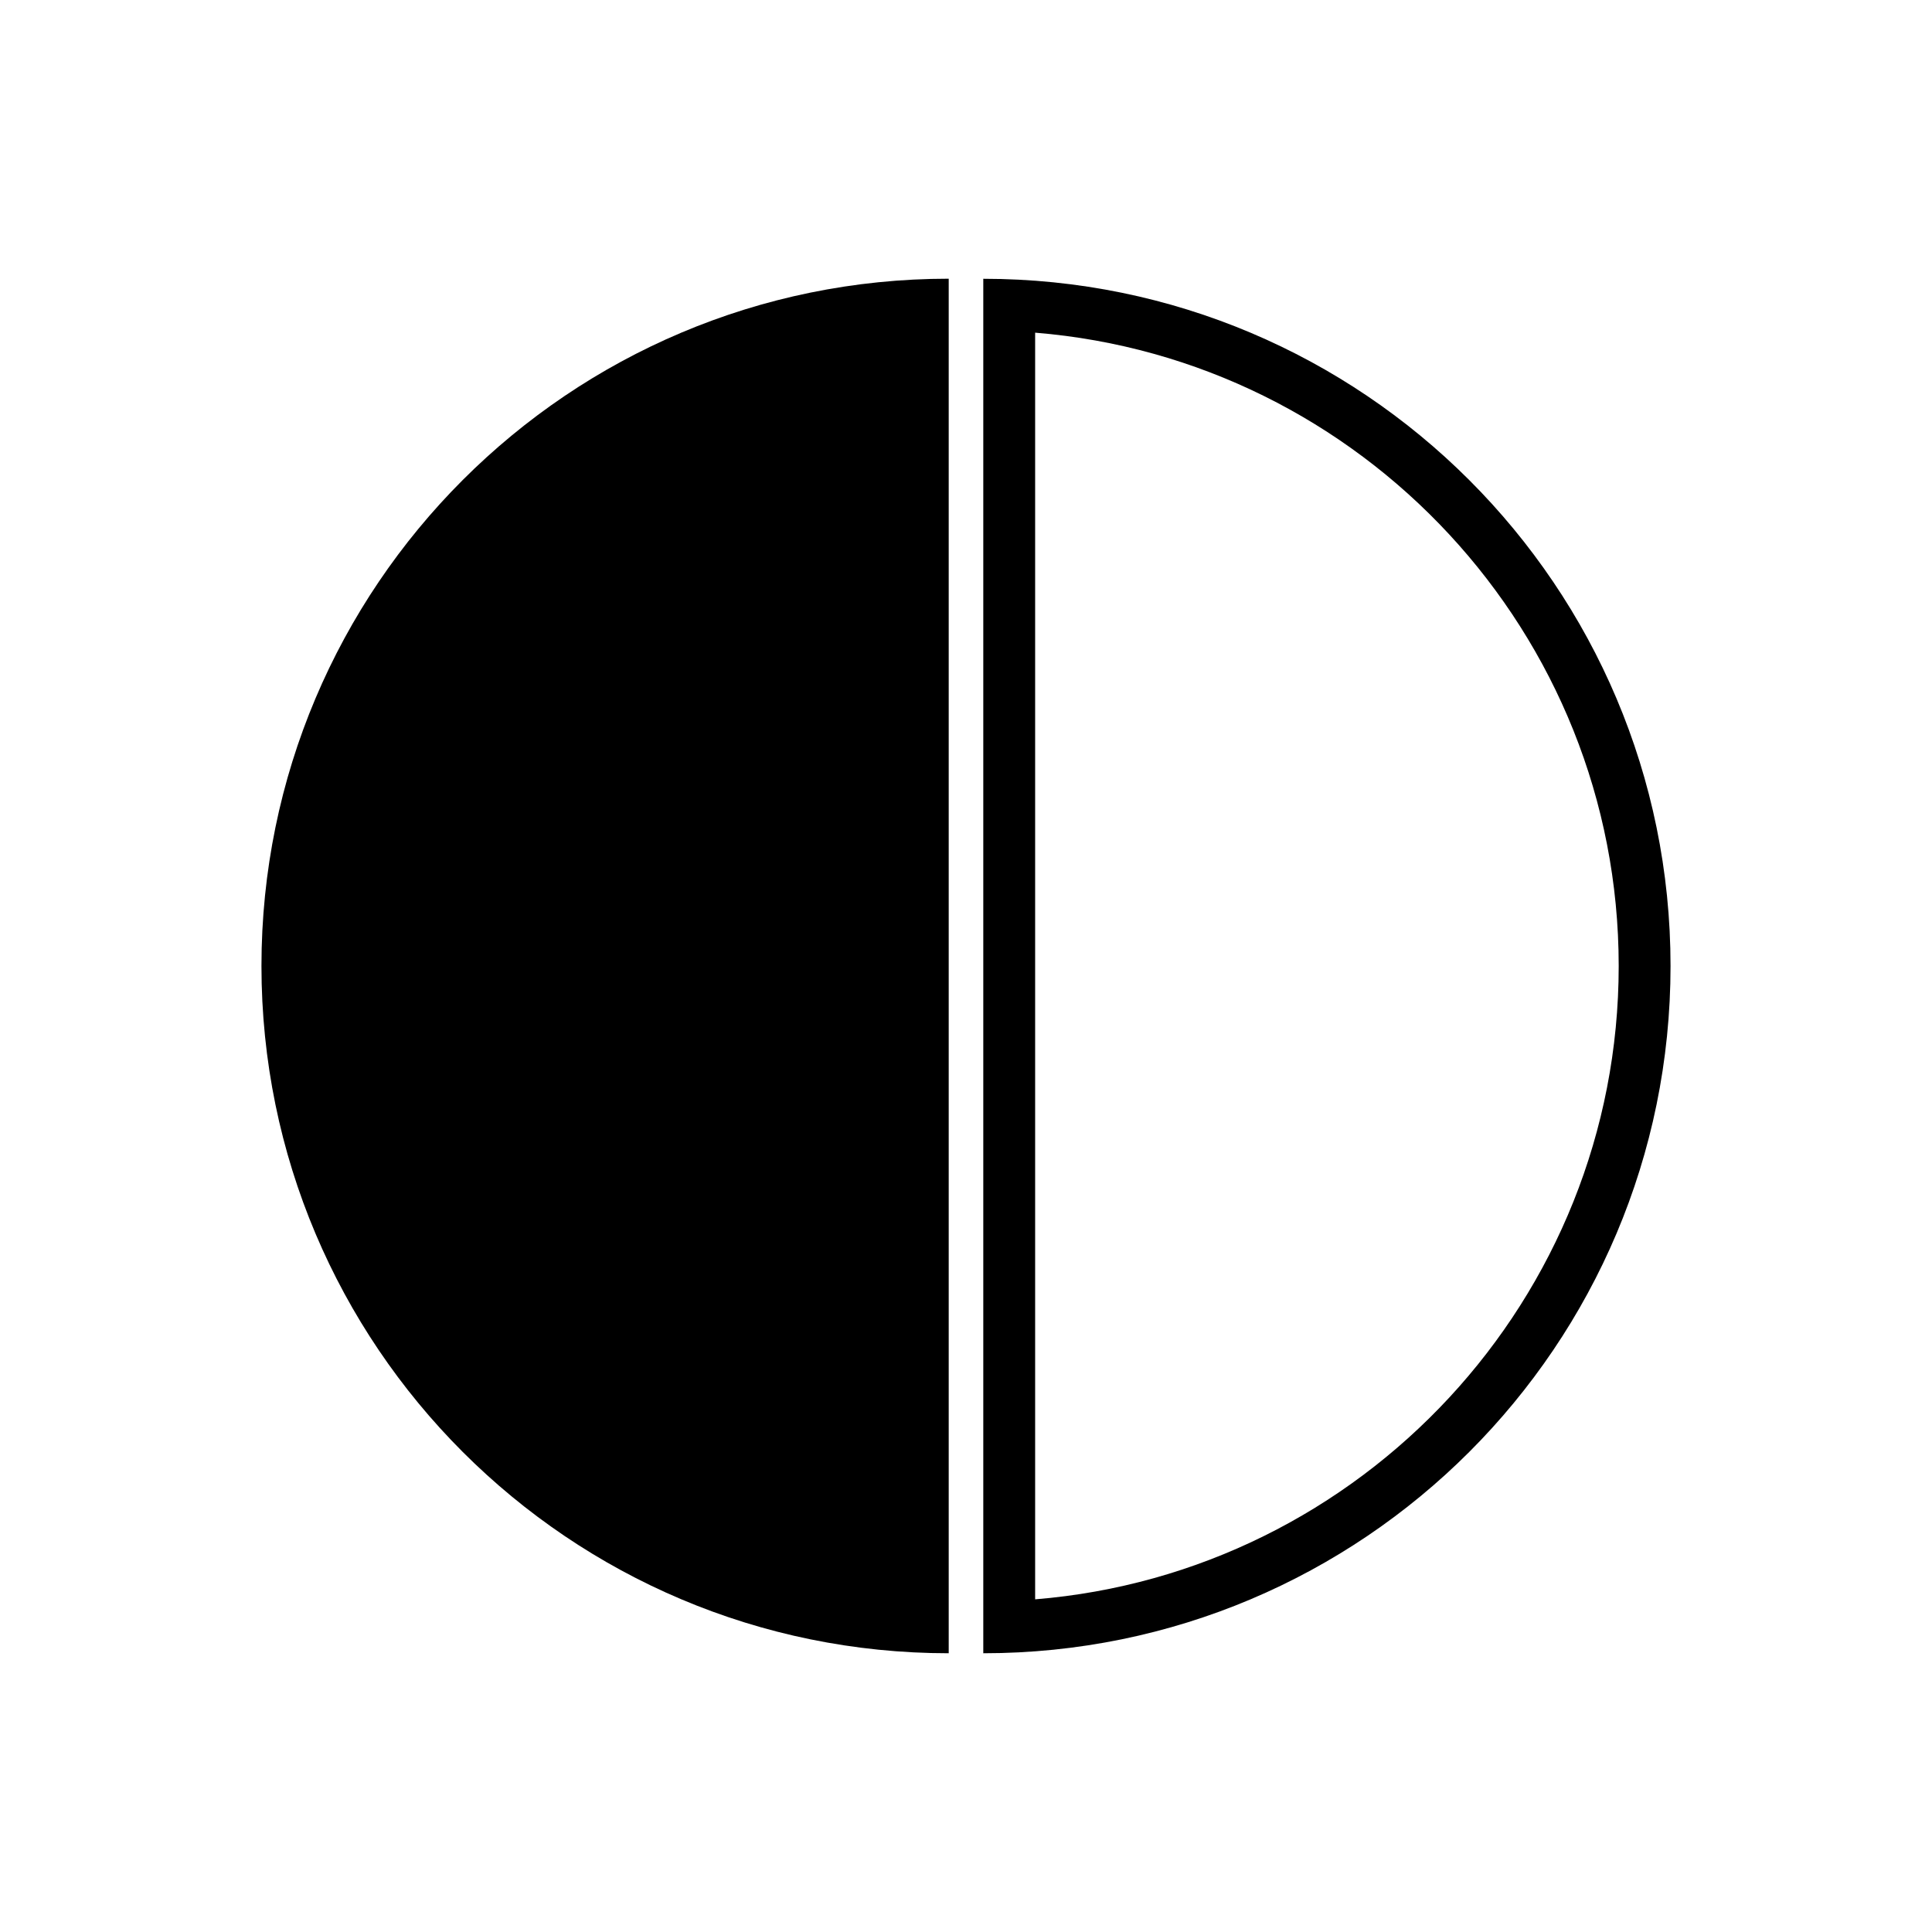 <?xml version="1.0" encoding="UTF-8"?>
<!-- Uploaded to: ICON Repo, www.svgrepo.com, Generator: ICON Repo Mixer Tools -->
<svg fill="#000000" width="800px" height="800px" version="1.1" viewBox="144 144 512 512" xmlns="http://www.w3.org/2000/svg">
 <g>
  <path d="m213.29 400c0 100.59 81.543 182.13 182.13 182.13v-364.27c-100.59 0-182.13 81.543-182.13 182.13z"/>
  <path d="m404.58 217.87v364.26c100.58 0 182.13-81.543 182.13-182.13 0-100.59-81.551-182.12-182.13-182.12zm13.742 349.97v-335.68c86.449 7.019 154.65 79.613 154.65 167.84s-68.199 160.82-154.65 167.84z"/>
 </g>
</svg>